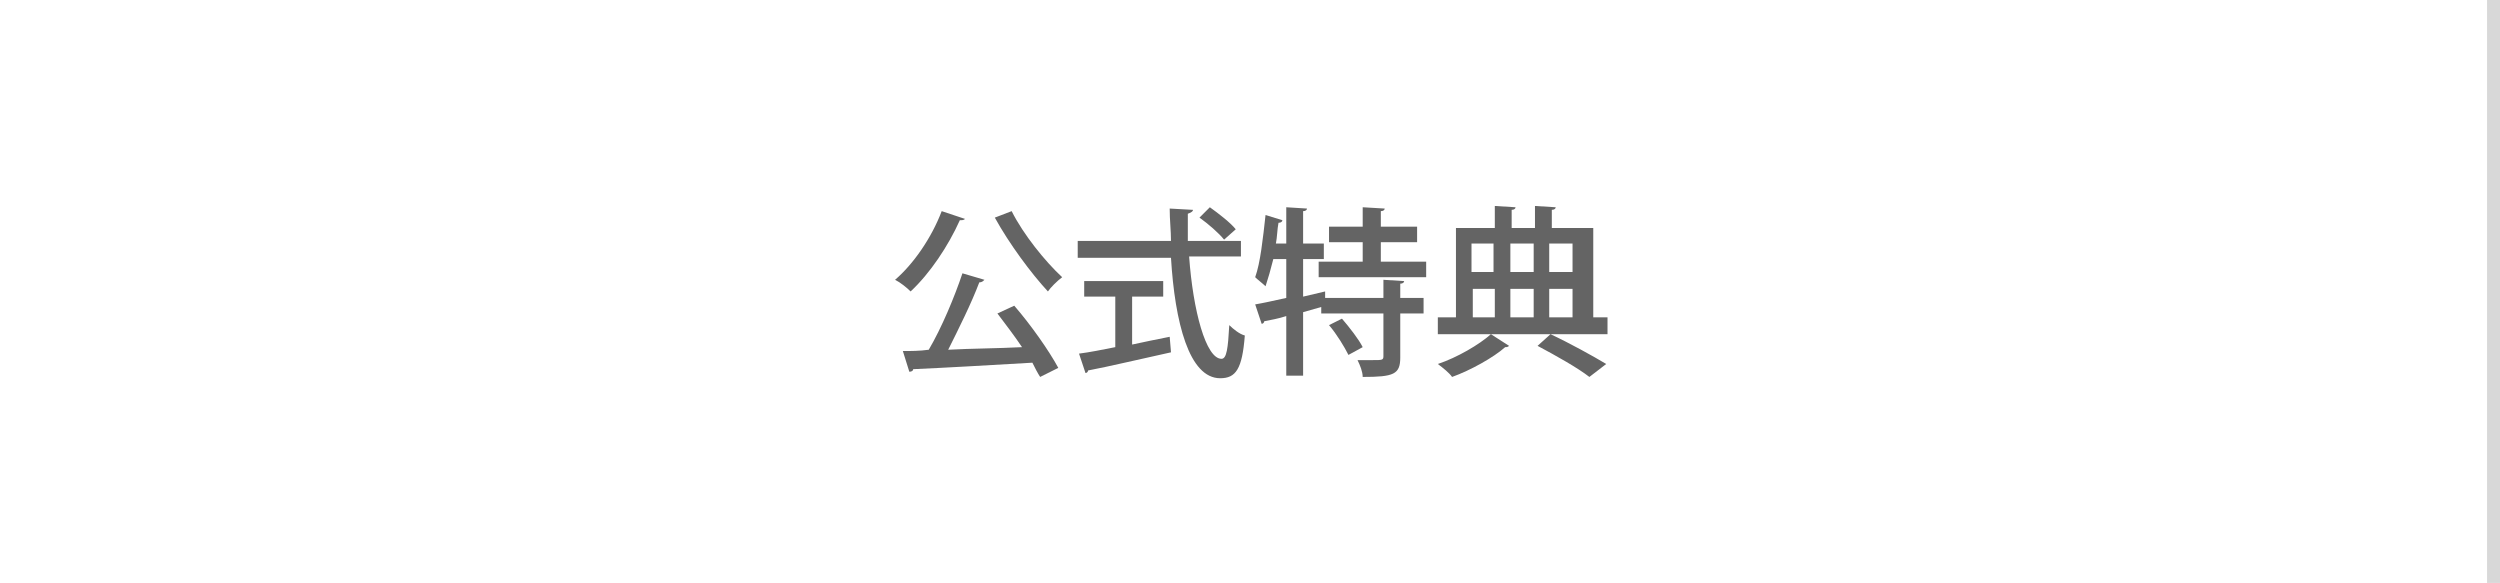 <?xml version="1.0" encoding="utf-8"?>
<!-- Generator: Adobe Illustrator 26.3.1, SVG Export Plug-In . SVG Version: 6.00 Build 0)  -->
<svg version="1.1" id="レイヤー_1" xmlns="http://www.w3.org/2000/svg" xmlns:xlink="http://www.w3.org/1999/xlink" x="0px"
	 y="0px" viewBox="0 0 193 45" style="enable-background:new 0 0 193 45;" xml:space="preserve">
<style type="text/css">
	.st0{fill:#00377A;}
	.st1{fill:#FFFFFF;}
	.st2{fill:#646464;}
	.st3{fill:#D8D8D8;}
</style>
<g>
	<path class="st2" d="M74.5,16.9C74.4,17,74.3,17,74.1,17c-0.9,2-2.3,4.1-3.8,5.5c-0.3-0.3-0.8-0.7-1.2-0.9c1.4-1.2,2.8-3.2,3.6-5.3
		L74.5,16.9z M76,21.6c-0.1,0.1-0.2,0.2-0.4,0.2C75,23.4,74,25.4,73.2,27c1.8-0.1,3.8-0.1,5.7-0.2c-0.6-0.9-1.3-1.8-1.9-2.6l1.3-0.6
		c1.3,1.5,2.7,3.5,3.4,4.8l-1.4,0.7c-0.2-0.3-0.4-0.7-0.6-1.1c-3.4,0.2-6.9,0.4-9.2,0.5c0,0.1-0.1,0.2-0.3,0.2l-0.5-1.6
		c0.6,0,1.3,0,2-0.1c1-1.7,2-4.1,2.6-5.9L76,21.6z M78.1,16.3c0.9,1.8,2.6,3.9,3.9,5.1c-0.4,0.3-0.9,0.8-1.1,1.1
		c-1.3-1.4-3-3.7-4.1-5.7L78.1,16.3z"/>
	<path class="st2" d="M95.8,19.8h-4c0.3,4.2,1.3,7.9,2.5,7.9c0.4,0,0.5-0.8,0.6-2.6c0.3,0.3,0.8,0.7,1.2,0.8
		c-0.2,2.6-0.7,3.3-1.9,3.3c-2.4,0-3.5-4.3-3.8-9.3h-7.2v-1.3h7.2c0-0.8-0.1-1.6-0.1-2.5l1.8,0.1c0,0.1-0.1,0.2-0.4,0.3
		c0,0.7,0,1.4,0,2.1h4.1V19.8z M87.4,22.9v3.7c0.9-0.2,1.9-0.4,2.9-0.6l0.1,1.2c-2.3,0.5-4.8,1.1-6.4,1.4c0,0.1-0.1,0.2-0.2,0.2
		l-0.5-1.5c0.8-0.1,1.8-0.3,2.8-0.5v-3.9h-2.4v-1.2h6.1v1.2H87.4z M93.4,16c0.7,0.5,1.6,1.2,2,1.7l-0.9,0.8
		c-0.4-0.5-1.2-1.2-1.9-1.7L93.4,16z"/>
	<path class="st2" d="M108.4,21.7c0,0.1-0.1,0.2-0.3,0.2V23h1.8v1.2h-1.8v3.4c0,1.3-0.5,1.5-2.9,1.5c0-0.4-0.2-0.9-0.4-1.3
		c0.4,0,0.9,0,1.2,0c0.7,0,0.8,0,0.8-0.3v-3.3H102v-0.5l-1.4,0.4V29h-1.3v-4.6c-0.6,0.2-1.2,0.3-1.7,0.4c0,0.1-0.1,0.2-0.2,0.2
		l-0.5-1.5c0.6-0.1,1.5-0.3,2.4-0.5V20h-1c-0.2,0.8-0.4,1.5-0.6,2.1c-0.2-0.2-0.6-0.5-0.8-0.7c0.4-1.1,0.6-3,0.8-4.8L99,17
		c0,0.1-0.1,0.2-0.3,0.2c-0.1,0.5-0.1,1.1-0.2,1.6h0.8v-2.8l1.6,0.1c0,0.1-0.1,0.2-0.3,0.2v2.5h1.6V20h-1.6v2.9l1.7-0.4l0,0.5h4.5
		v-1.4L108.4,21.7z M106.5,20.2h3.6v1.2h-8.3v-1.2h3.4v-1.5h-2.6v-1.2h2.6v-1.5l1.7,0.1c0,0.1-0.1,0.2-0.3,0.2v1.2h2.8v1.2h-2.8
		V20.2z M104.1,27.4c-0.3-0.6-0.9-1.6-1.5-2.3l1-0.5c0.6,0.7,1.3,1.6,1.6,2.2L104.1,27.4z"/>
	<path class="st2" d="M122.8,24.5h1.3v1.3h-13.1v-1.3h1.4v-6.9h3v-1.7l1.6,0.1c0,0.1-0.1,0.2-0.3,0.2v1.4h1.8v-1.7l1.6,0.1
		c0,0.1-0.1,0.2-0.3,0.2v1.4h3.2V24.5z M116.5,26.7c-0.1,0.1-0.2,0.1-0.3,0.1c-0.9,0.8-2.7,1.8-4.1,2.3c-0.2-0.3-0.7-0.7-1.1-1
		c1.5-0.5,3.2-1.5,4.1-2.3L116.5,26.7z M115.3,18.8h-1.7V21h1.7V18.8z M113.7,22.3v2.2h1.7v-2.2H113.7z M118.4,18.8h-1.8V21h1.8
		V18.8z M118.4,24.5v-2.2h-1.8v2.2H118.4z M122.7,29.1c-0.9-0.7-2.5-1.6-4-2.4l1-0.9c1.5,0.7,3.3,1.7,4.3,2.3L122.7,29.1z
		 M121.4,18.8h-1.8V21h1.8V18.8z M119.6,22.3v2.2h1.8v-2.2H119.6z"/>
</g>
<rect x="192" y="0" class="st3" width="1" height="45"/>
</svg>

